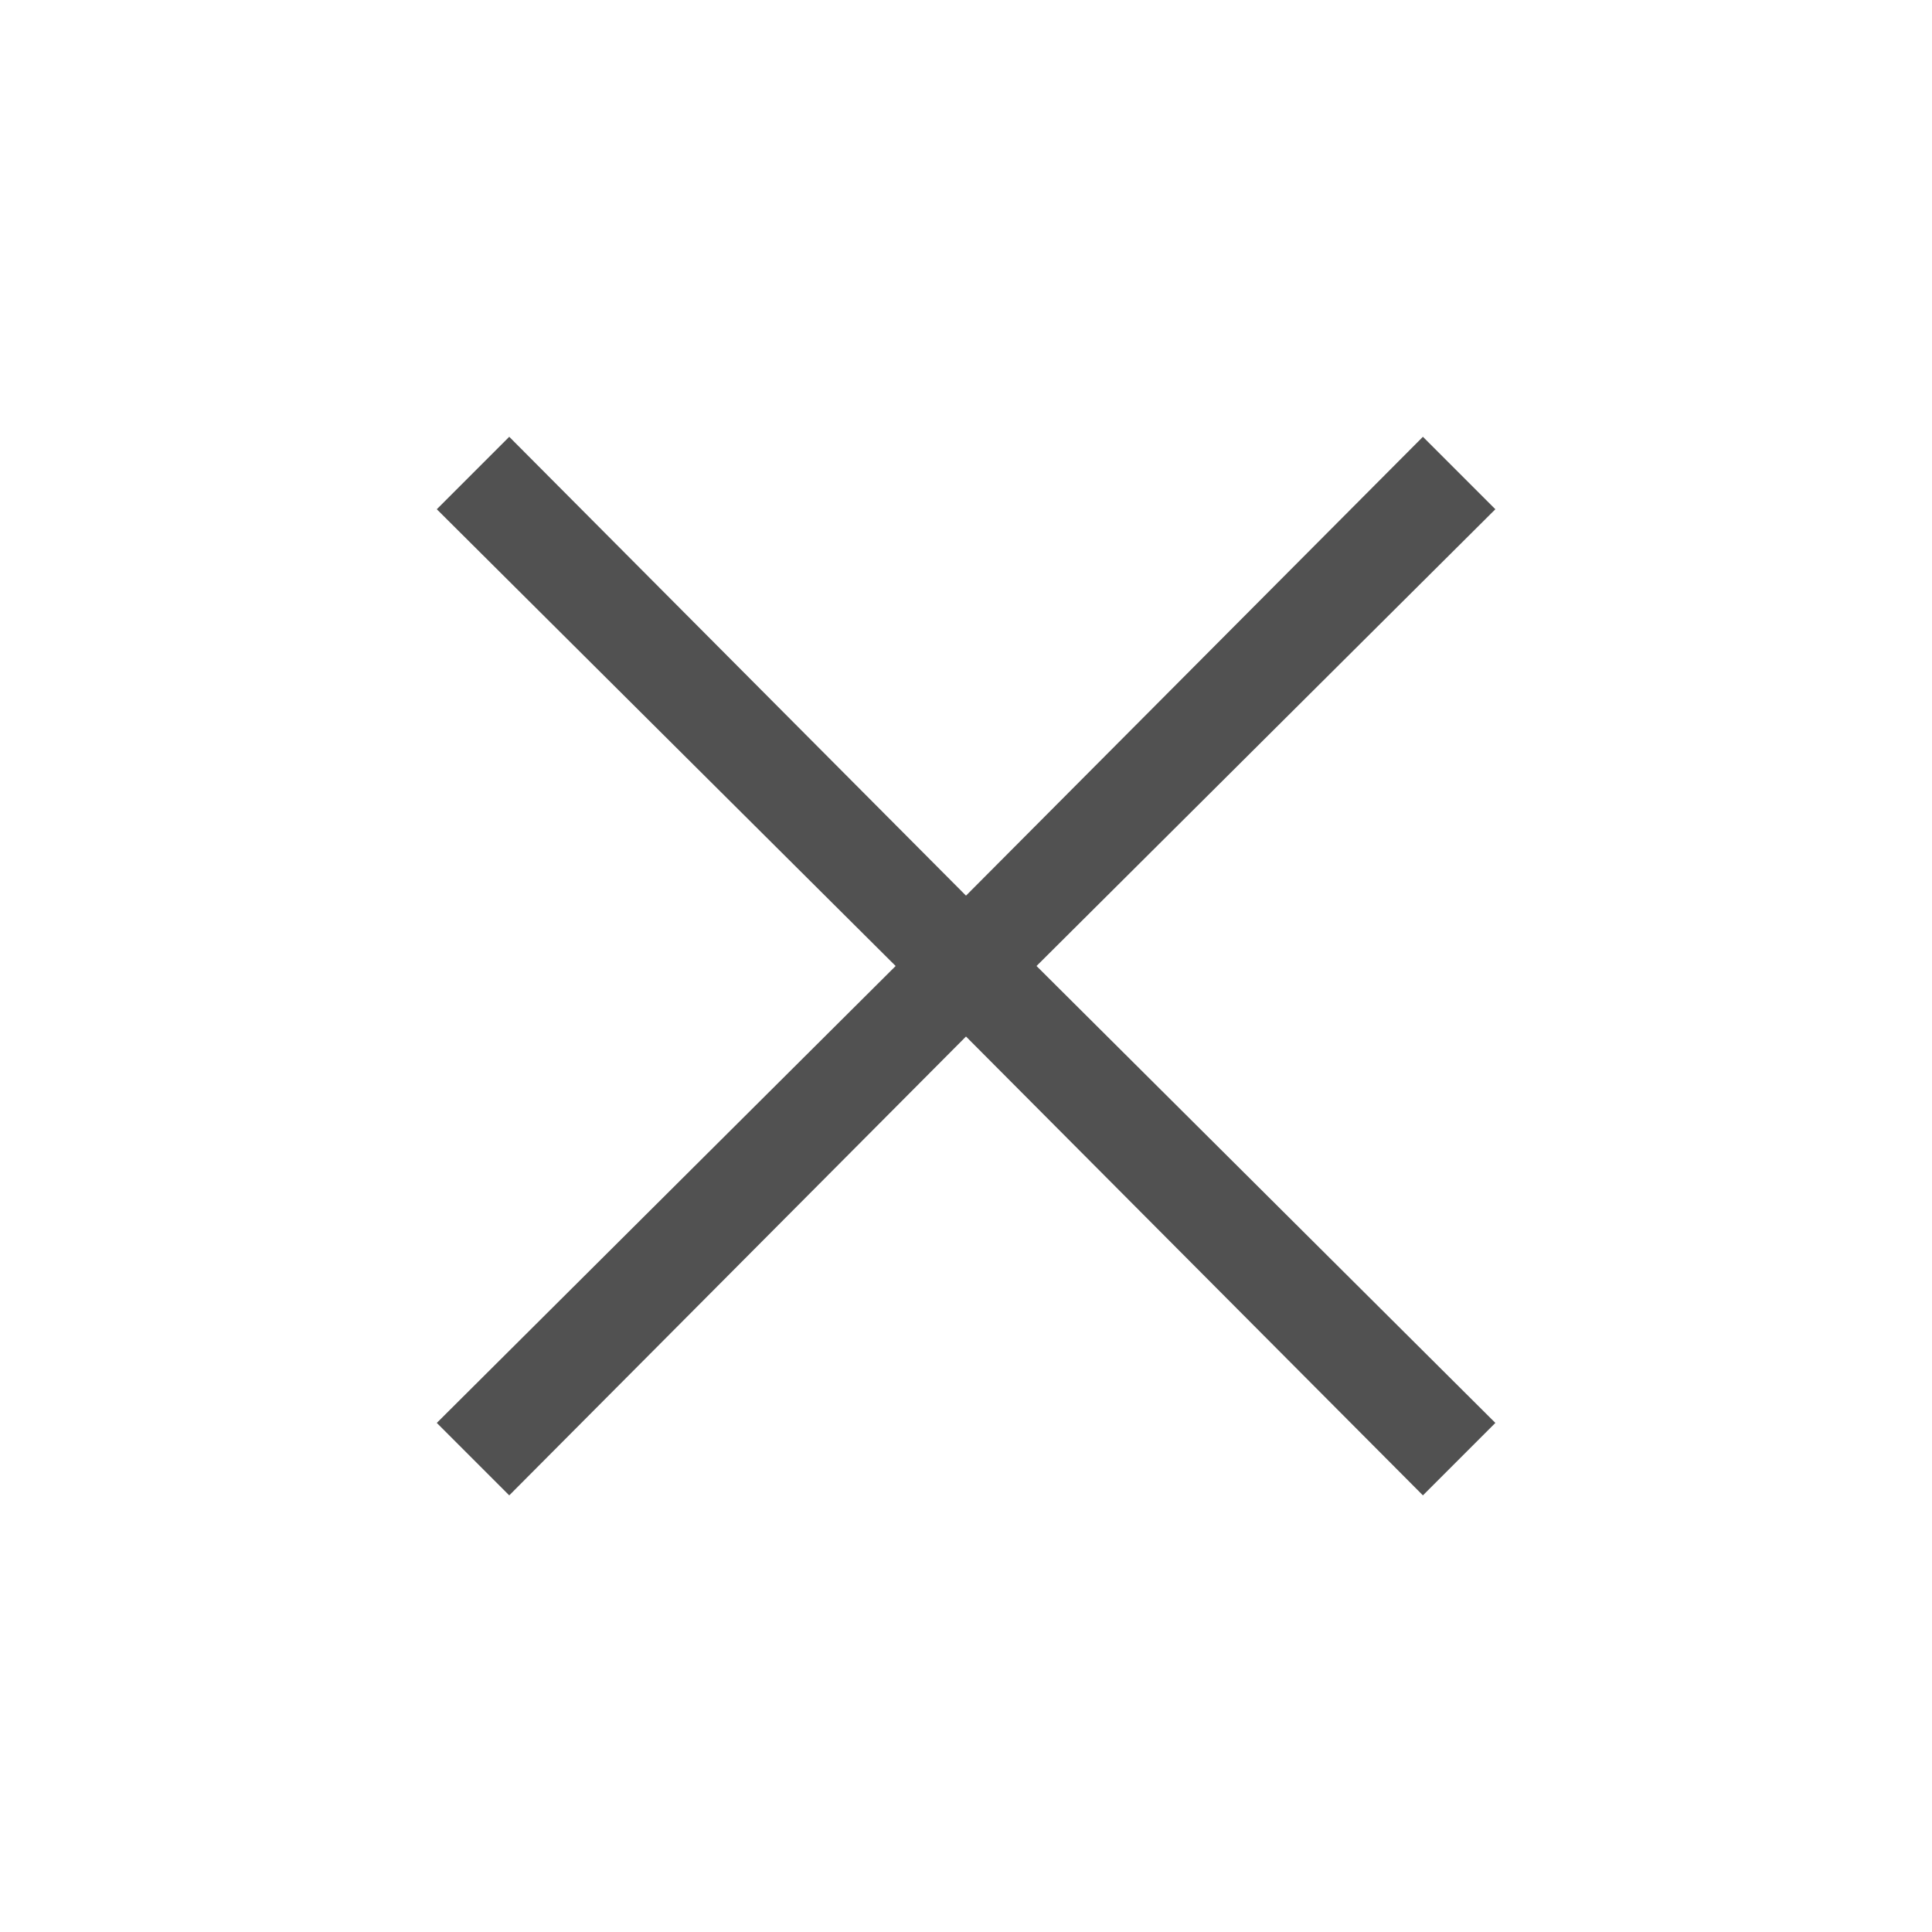 <svg width="12" height="12" viewBox="0 0 12 12" fill="none" xmlns="http://www.w3.org/2000/svg">
<path d="M3.163 9.288L2.713 8.838L5.563 6L2.713 3.163L3.163 2.713L6 5.563L8.838 2.713L9.288 3.163L6.438 6L9.288 8.838L8.838 9.288L6 6.438L3.163 9.288Z" fill="#333333" fill-opacity="0.85"/>
</svg>
